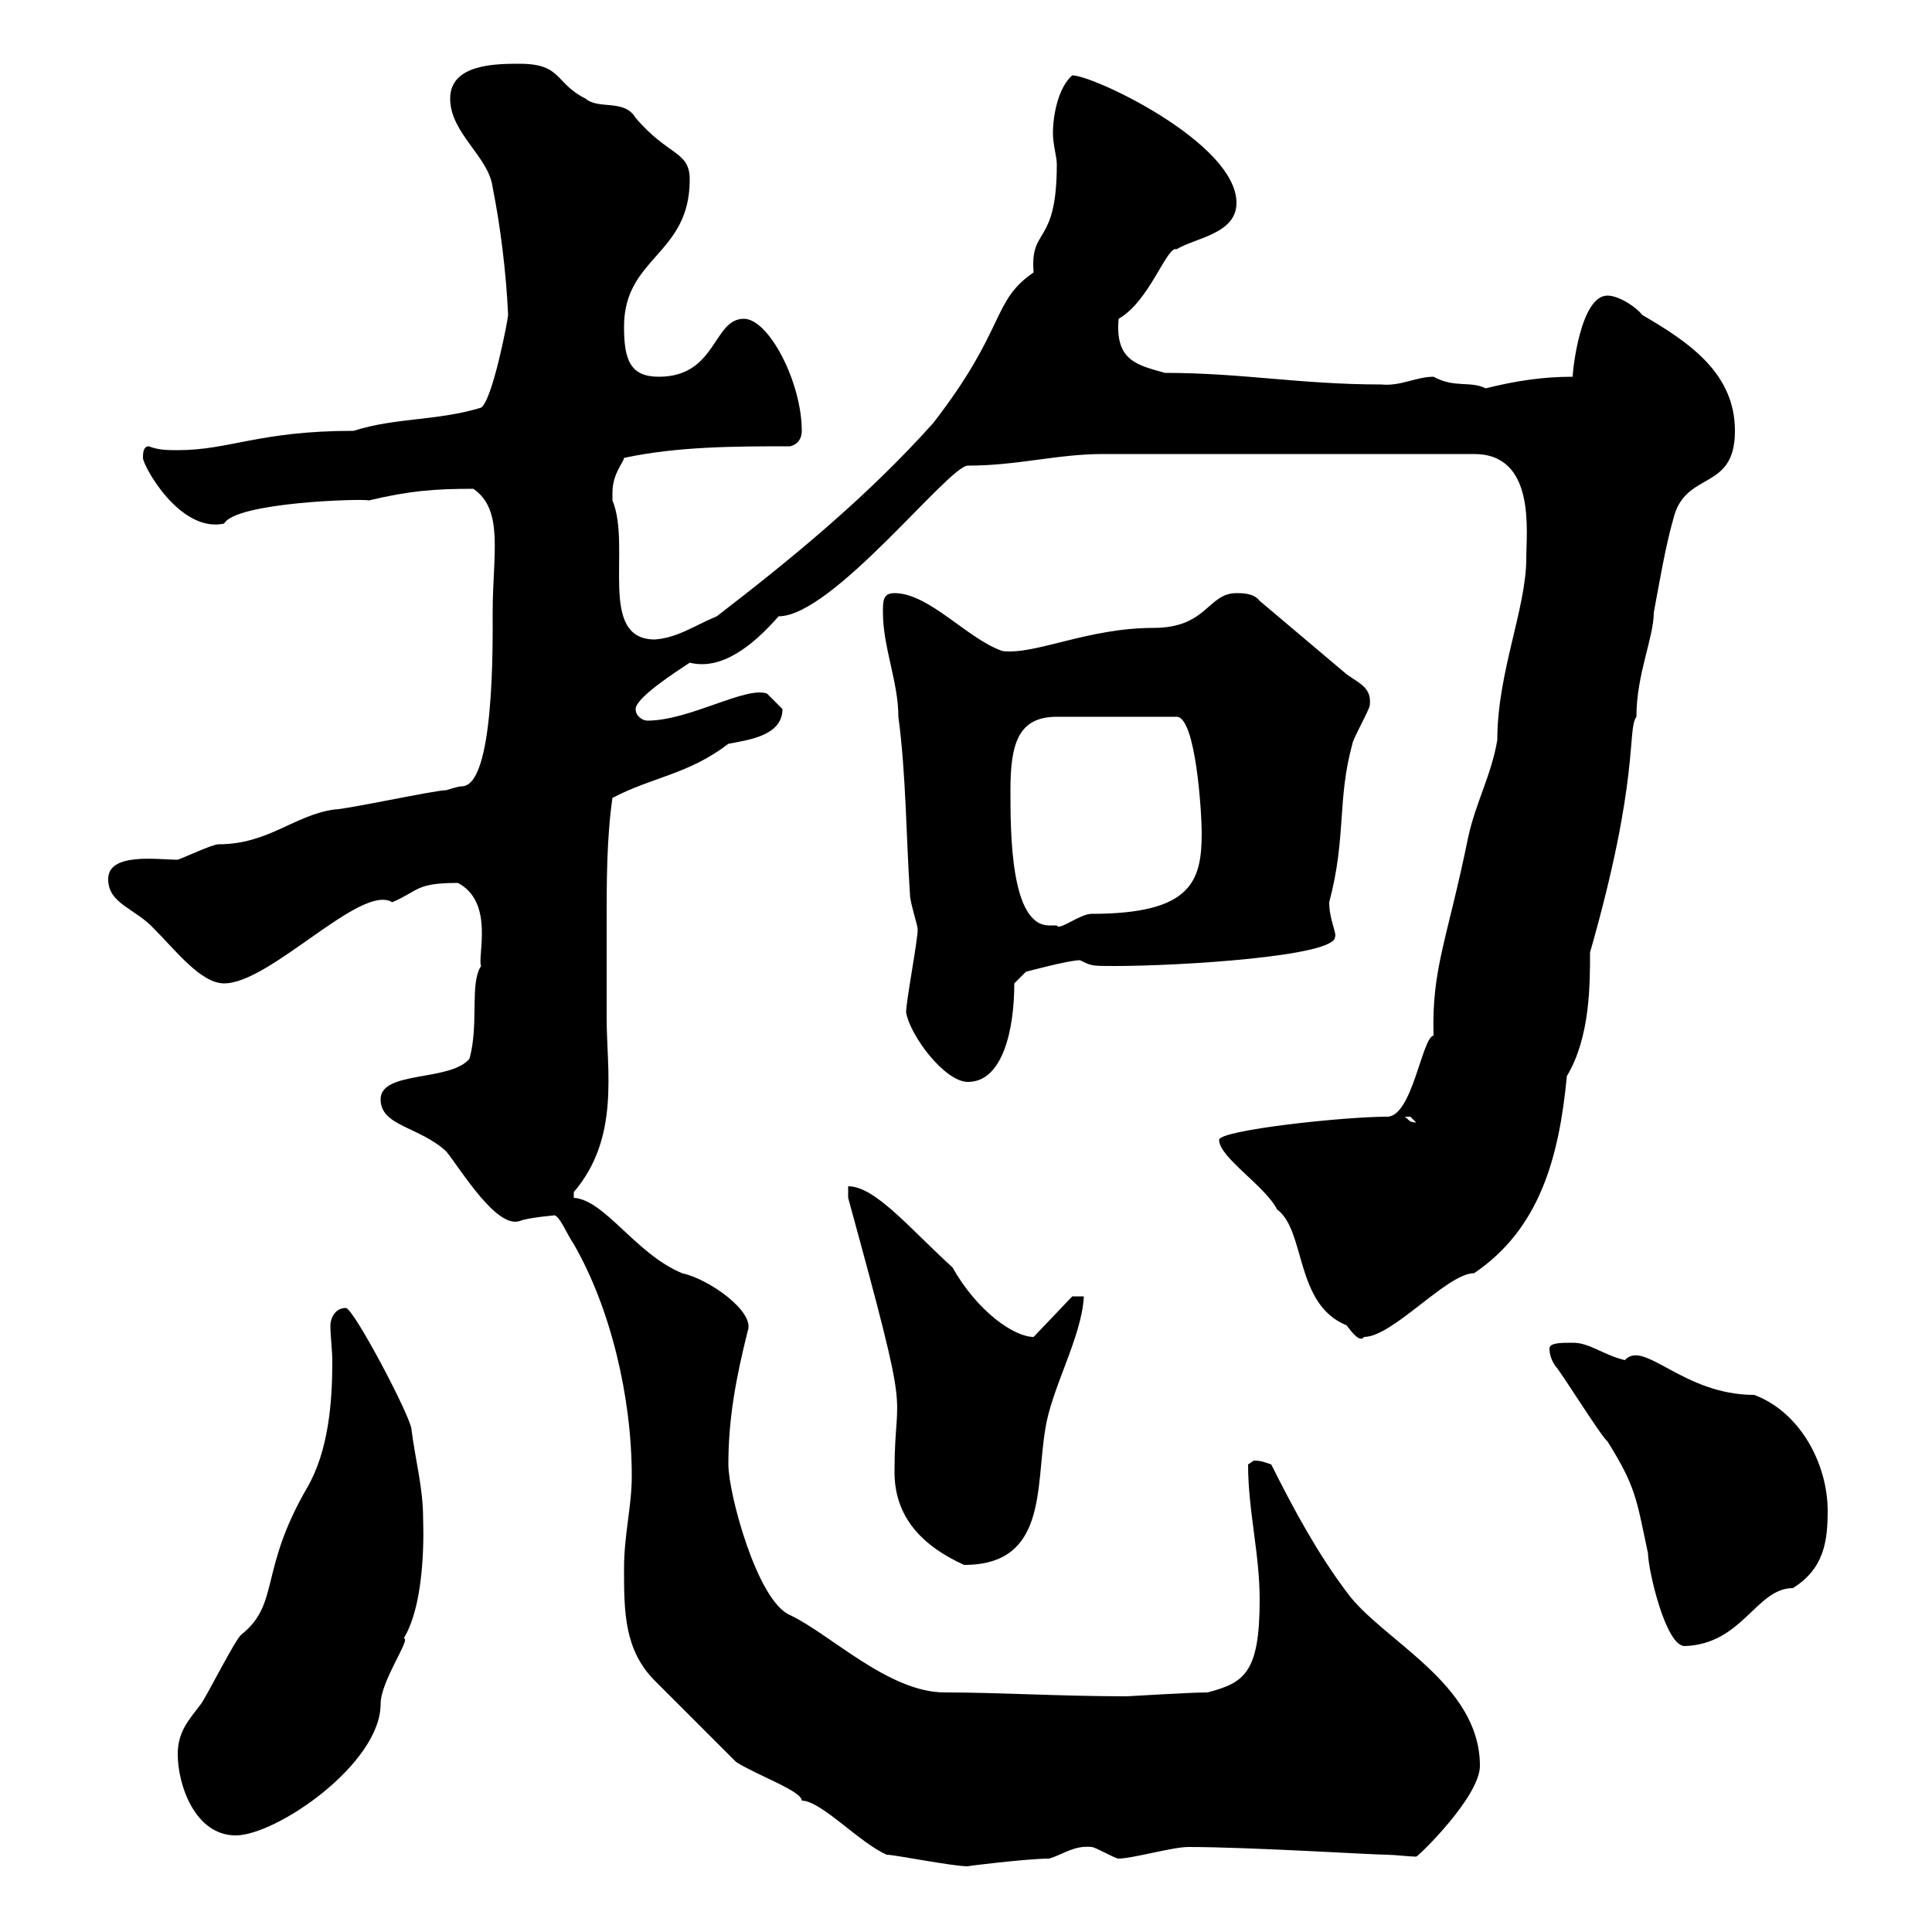<svg xmlns="http://www.w3.org/2000/svg" xmlns:xlink="http://www.w3.org/1999/xlink" width="300" height="300"><path d="M96.90 243.60C96.90 250.20 96.90 256.20 101.70 261C104.10 263.40 113.10 272.40 114.30 273.60C117.60 275.70 124.50 278.10 124.50 279.60C127.50 279.60 133.50 286.20 137.70 288C138.90 288 147.90 289.80 150.30 289.80C149.70 289.80 159.60 288.60 162.90 288.60C165 288 166.80 286.50 169.50 286.80C170.10 286.80 173.10 288.60 173.70 288.60C175.80 288.60 182.10 286.80 184.50 286.80C194.10 286.80 213 288 215.40 288C216.30 288 219 288.30 219.90 288.30C220.20 288.30 229.80 279 229.80 274.20C229.80 261.30 214.50 254.70 209.10 247.20C204.60 241.20 201 234.60 197.40 227.40C196.50 227.10 195.90 226.80 194.70 226.80C194.70 226.80 193.80 227.40 193.80 227.40C193.80 234.60 195.60 241.20 195.60 248.40C195.60 259.80 193.20 261.30 187.50 262.80C184.50 262.80 175.50 263.40 174.90 263.40C164.70 263.40 155.10 262.80 146.70 262.80C138 262.80 129 253.80 122.70 250.80C117.60 248.70 113.10 231.90 113.10 227.40C113.10 220.20 114.30 213.90 116.10 206.70C117.30 203.70 110.10 198.60 105.90 197.70C98.70 194.70 93.90 186.30 89.10 186C89.10 186 89.10 186 89.10 185.10C96.30 176.70 94.20 166.20 94.20 158.10C94.20 153 94.20 148.20 94.20 143.10C94.20 136.80 94.20 130.20 95.10 123.90C101.40 120.60 106.80 120.30 113.10 115.50C116.10 114.90 121.50 114.30 121.50 110.10C120.90 109.50 119.10 107.70 119.10 107.70C115.80 106.50 107.10 111.90 100.50 111.90C99.90 111.90 98.70 111.30 98.70 110.10C98.70 108.30 105.30 104.10 107.10 102.90C111.90 104.10 116.70 100.50 120.90 95.70C129.30 95.70 147.30 72.30 150.30 72.30C158.10 72.30 164.10 70.50 171.30 70.50L228.90 70.50C238.50 70.50 237 82.50 237 86.70C237 94.50 232.50 104.40 232.50 114.90C231.60 120.30 229.20 124.50 228 129.90C224.70 146.10 222.30 150.30 222.60 160.80C220.80 161.10 219.30 173.40 215.40 173.40C208.50 173.40 189.30 175.50 189.30 177C189.30 179.70 196.50 184.20 198.30 187.80C202.80 191.10 201 202.50 209.10 205.80C210 207 211.20 208.50 211.80 207.60C216.30 207.60 224.70 197.70 228.90 197.70C239.10 190.80 242.10 179.70 243.30 167.10C246.90 161.10 246.90 153 246.90 147.90C254.70 120.60 252.60 113.40 254.10 111.30C254.10 104.70 256.80 99 256.80 95.10C257.70 90.30 258.60 84.90 259.80 80.70C261.60 72.90 269.40 76.50 269.40 66.90C269.40 57.90 262.20 53.10 255 48.90C254.10 47.70 251.40 45.90 249.60 45.90C245.40 45.90 244.20 57.60 244.20 58.50C239.70 58.50 235.50 59.10 230.70 60.30C228.30 59.10 225.90 60.30 222.60 58.50C219.90 58.50 217.50 60 214.50 59.70C201.90 59.70 192.90 57.90 180.90 57.90C176.70 56.70 173.10 56.10 173.70 49.50C178.50 46.80 181.20 38.10 182.70 38.70C185.70 36.90 192 36.30 192 31.50C192 22.20 169.80 11.70 166.50 11.70C164.40 13.50 163.50 17.70 163.50 20.70C163.50 22.50 164.10 24.30 164.10 25.50C164.10 38.40 159.90 35.10 160.50 42.30C153.90 46.80 156.30 51 144.90 65.70C134.70 77.10 123 86.70 111.30 95.70C107.70 97.20 105.30 99 101.70 99.30C92.70 99.30 98.10 84.90 95.10 77.70C95.10 77.70 95.10 77.70 95.10 76.50C95.10 73.50 96.90 71.70 96.90 71.10C105.30 69.30 114.30 69.30 122.70 69.30C123.90 69 124.50 68.10 124.50 66.90C124.50 59.40 119.40 49.50 115.50 49.50C110.70 49.50 111.30 58.50 102.30 58.50C97.80 58.50 96.90 55.80 96.90 50.70C96.90 39.90 107.10 39.60 107.10 27.90C107.10 23.40 103.80 24.30 98.70 18.30C96.90 15.30 93 17.10 90.90 15.30C86.10 12.90 87.30 9.90 80.70 9.90C77.10 9.90 69.90 9.90 69.90 15.30C69.90 20.70 75.90 24.30 76.50 29.10C77.70 35.10 78.60 42.30 78.90 48.90C78.90 49.50 76.50 62.10 74.70 63.30C67.80 65.40 61.50 64.80 54.90 66.90C40.20 66.90 35.70 69.90 27.60 69.90C26.10 69.90 24.60 69.90 23.10 69.30C22.20 69.30 22.20 70.50 22.20 71.10C22.20 72.30 27.90 82.80 34.80 81.30C36.60 78 56.10 77.40 57.30 77.70C63.60 76.20 67.50 75.90 73.50 75.90C78.30 79.20 76.50 86.10 76.50 95.10C76.50 99.90 76.80 122.10 71.70 122.10C71.10 122.10 69.30 122.70 69.30 122.70C67.50 122.70 53.70 125.70 51.90 125.70C45.60 126.60 41.70 131.10 33.90 131.10C33 131.10 28.50 133.20 27.60 133.50C24.60 133.50 16.80 132.30 16.80 136.50C16.80 140.40 21 141 24 144.30C27.30 147.60 31.20 152.70 34.80 152.70C42 152.70 56.10 137.10 60.90 140.10C65.10 138.30 64.50 137.10 71.10 137.10C76.80 140.10 74.10 148.50 74.70 150C72.90 152.70 74.40 159 72.90 164.40C69.90 168 59.10 166.20 59.10 170.70C59.10 174.90 65.10 174.90 69.30 178.80C71.70 181.80 77.10 190.80 80.70 189.60C82.20 189 86.70 188.70 86.10 188.70C87 189 87.90 191.40 89.10 193.20C94.80 203.10 98.10 216.90 98.10 229.20C98.10 234 96.90 238.20 96.90 243.60ZM27.60 272.40C27.60 277.20 30.30 285 36.60 285C42.90 285 59.10 273.90 59.10 264.60C59.10 261 63.90 254.40 62.70 254.40C66.30 248.40 65.70 236.40 65.70 235.80C65.70 231 64.50 226.80 63.90 222C63.90 220.20 54.90 203.10 53.70 203.10C51.90 203.10 51.30 204.90 51.30 205.80C51.30 207.60 51.60 209.40 51.60 211.50C51.60 217.80 51 225.30 47.70 231C40.20 243.90 43.50 249 37.50 253.80C36.60 254.40 32.10 263.40 31.20 264.60C29.40 267 27.60 268.80 27.60 272.40ZM240.60 209.40C240.60 210.30 240.90 211.20 241.50 212.10C242.40 213 248.70 223.20 249.60 223.80C254.10 231 254.10 232.80 255.90 241.20C255.90 243.60 258.60 255.60 261.60 255.60C270.60 255.30 272.70 246.60 278.40 246.60C283.20 243.60 283.80 239.40 283.80 234.60C283.80 227.40 279.60 219.30 272.40 216.60C261.30 216.60 255.30 207.90 252.30 211.20C248.70 210.30 246.90 208.50 244.20 208.50C242.40 208.50 240.60 208.50 240.60 209.40ZM131.70 186C141.90 223.20 138.90 214.20 138.90 228.60C138.90 235.50 143.10 240 149.70 243C162.60 243 160.80 231 162.30 222C163.20 215.70 168 207.60 168.30 201.30L166.50 201.30L160.50 207.60C157.50 207.60 151.80 203.70 147.90 196.80C141.30 190.80 135.90 184.20 131.70 184.20ZM218.10 173.40C218.10 173.40 218.10 173.40 219 173.40C219 173.40 219.90 174.30 219.90 174.30C218.70 174.30 218.70 173.70 218.10 173.40ZM140.70 157.20C141.30 160.80 146.70 168 150.30 168C155.70 168 157.50 159.90 157.50 152.70L159.30 150.90C159.30 150.90 165.90 149.10 167.70 149.10C169.50 150 169.50 150 173.10 150C183.30 150 207.30 148.50 207.30 145.50C207.60 144.90 206.40 142.80 206.40 140.10C209.10 129.90 207.60 124.20 210 115.50C210 114.90 212.70 110.10 212.70 109.50C213 106.80 211.20 106.20 209.10 104.70L195.60 93.30C194.70 92.10 192.90 92.10 192 92.10C187.50 92.10 187.50 97.50 179.10 97.50C168.90 97.50 160.80 101.70 155.70 101.10C150.30 99.30 144.30 92.10 138.90 92.10C137.10 92.10 137.10 93.30 137.10 95.10C137.10 100.50 139.50 105.90 139.50 111.30C140.70 120.30 140.70 129.90 141.30 138.90C141.30 140.10 142.50 143.70 142.50 144.30C142.50 146.10 140.70 155.40 140.70 157.20ZM156.90 122.70C156.90 115.50 158.10 111.30 164.10 111.30L182.70 111.30C185.70 111.30 186.60 126.30 186.60 129.30C186.60 136.80 185.10 141.90 169.50 141.90C167.70 141.90 164.40 144.60 164.10 143.70C164.10 143.70 162.90 143.70 162.90 143.70C156.90 143.70 156.90 129.30 156.90 122.70Z"/></svg>